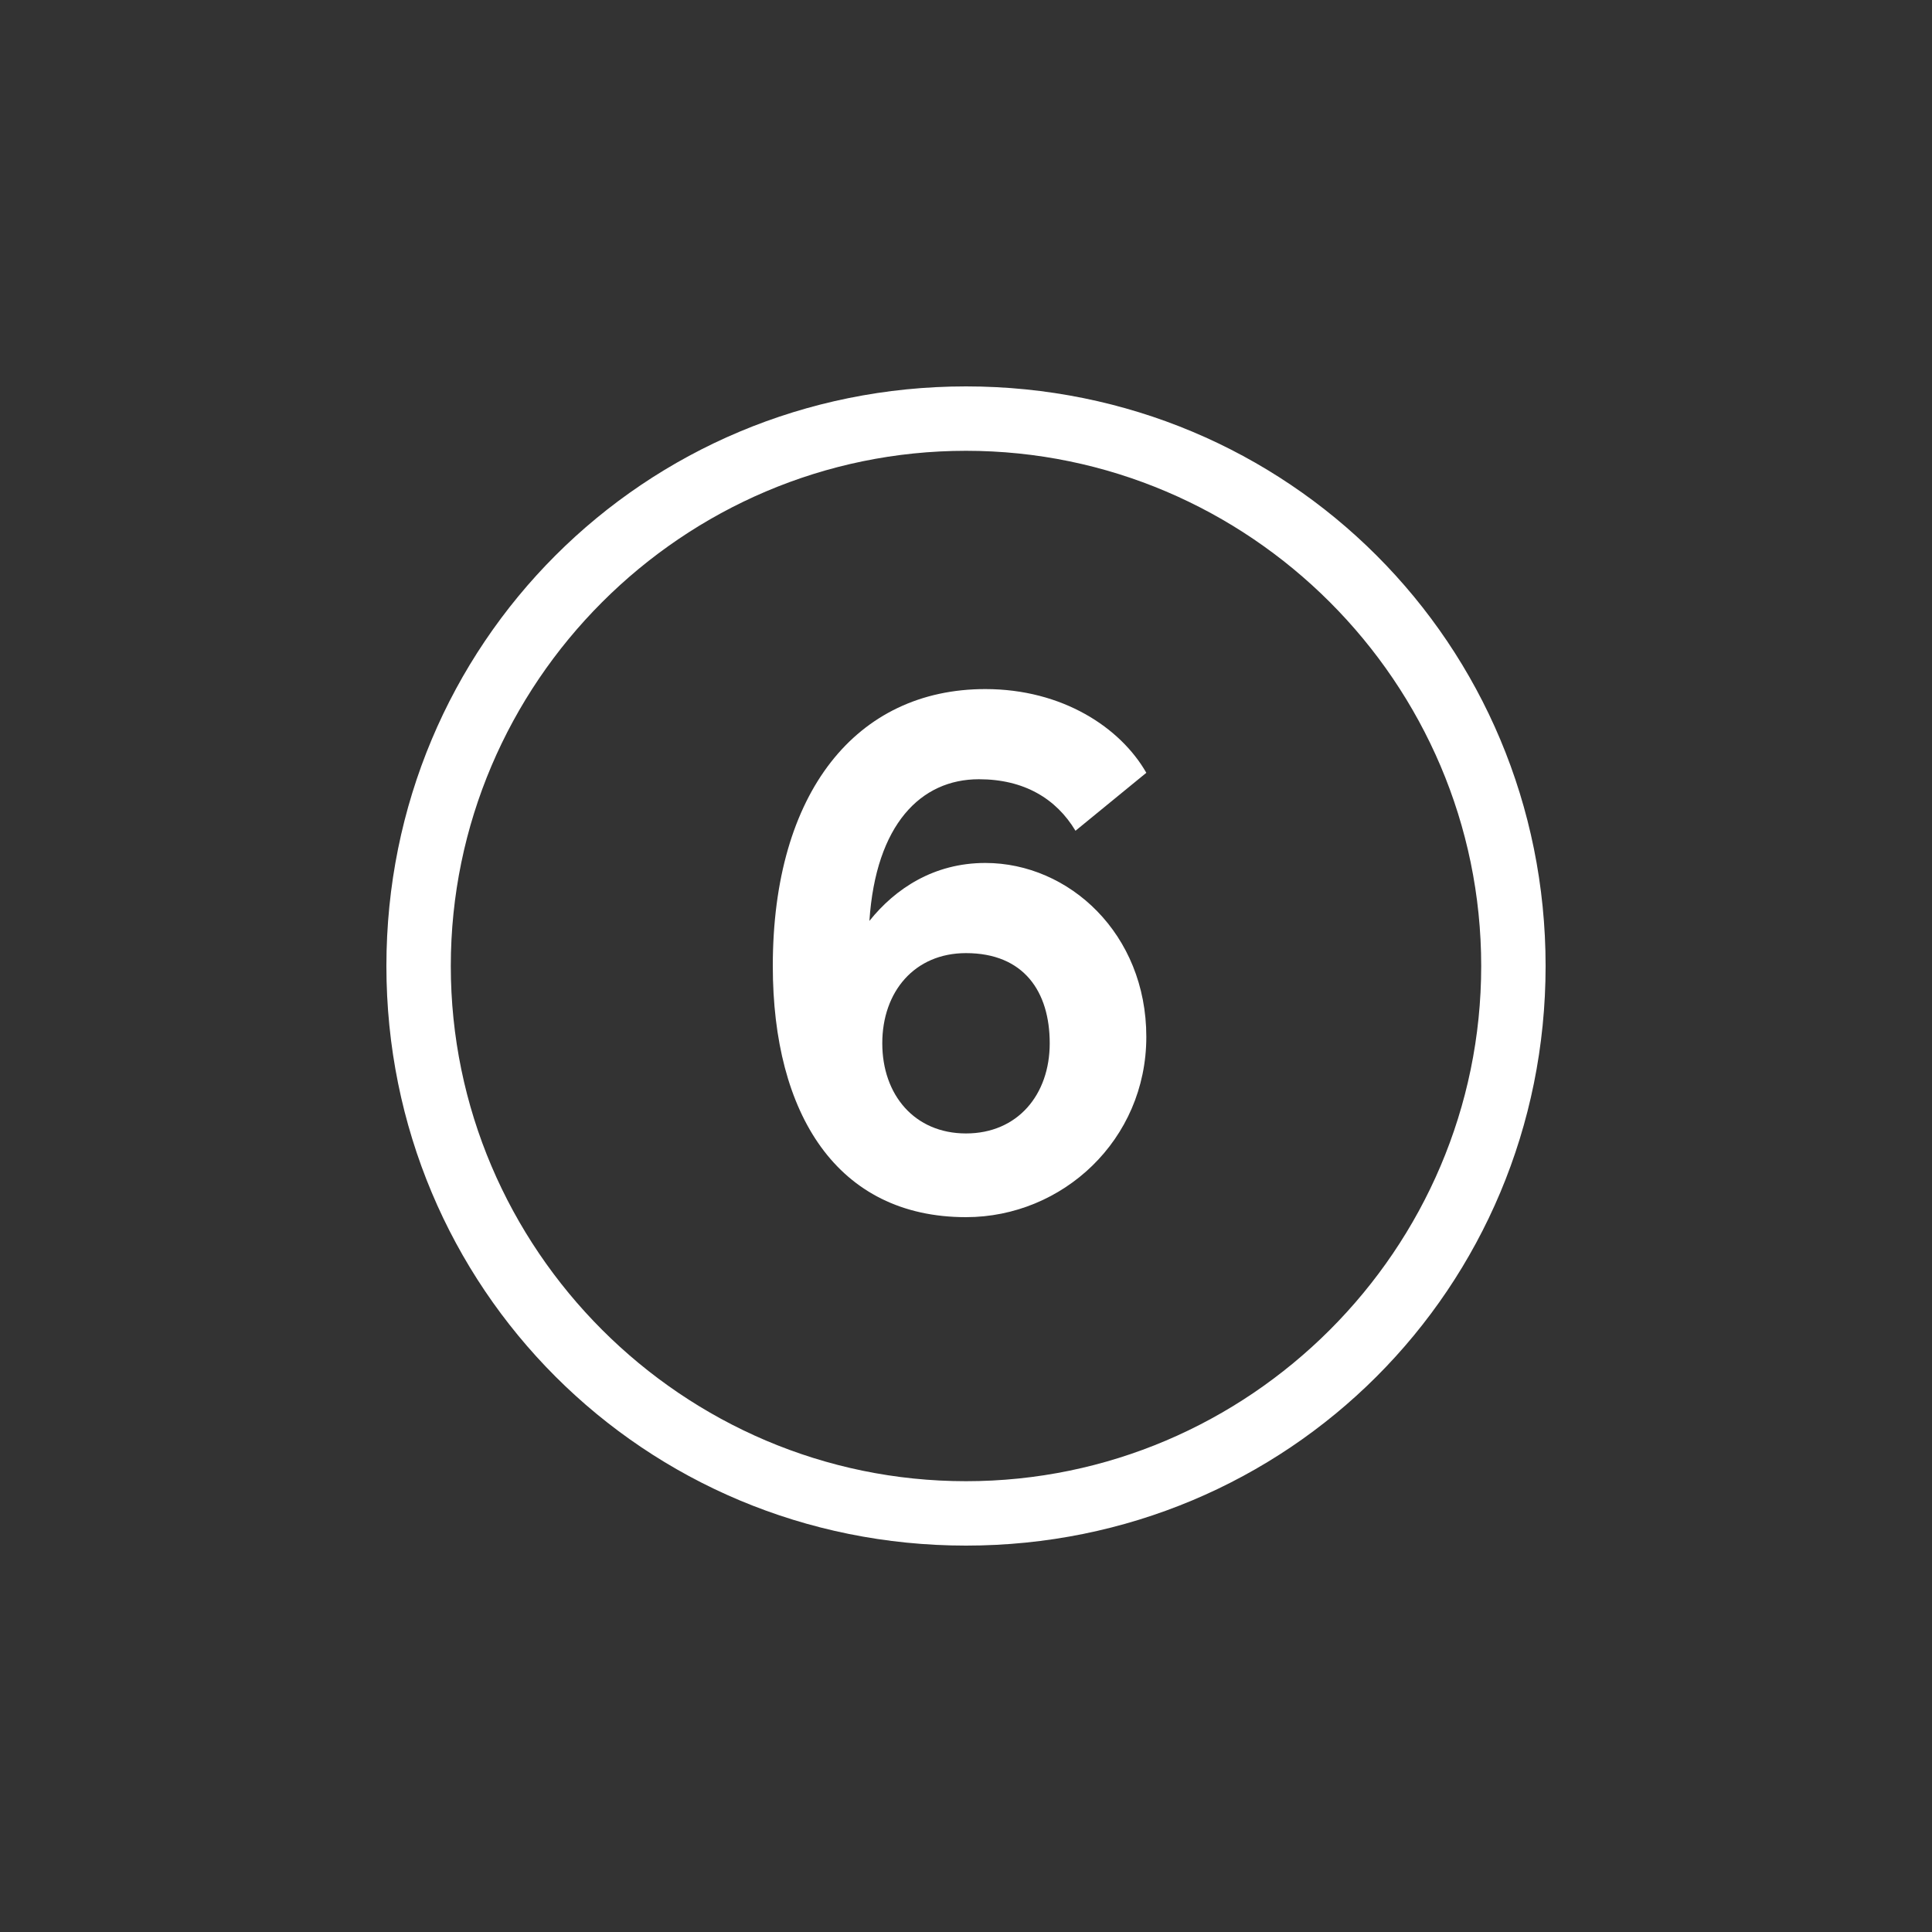 <?xml version="1.0" encoding="utf-8"?>
<!-- Generator: Adobe Illustrator 23.1.0, SVG Export Plug-In . SVG Version: 6.00 Build 0)  -->
<svg version="1.1" id="Layer_9" xmlns="http://www.w3.org/2000/svg" xmlns:xlink="http://www.w3.org/1999/xlink" x="0px" y="0px"
	 viewBox="0 0 30 30" style="enable-background:new 0 0 30 30;" xml:space="preserve">
<rect x="0" y="0" width="30" height="30" fill="#333333" stroke="none"/>
<style type="text/css">
	.icon{fill:#fff;}
</style>
<g>
	<path class="icon" d="M16.7,12.9c-0.3-0.5-0.8-0.8-1.5-0.8c-0.9,0-1.6,0.7-1.7,2.2c0.4-0.5,1-0.9,1.8-0.9c1.3,0,2.5,1.1,2.5,2.7
		c0,1.6-1.3,2.8-2.8,2.8c-2,0-3-1.6-3-3.9c0-2.7,1.3-4.3,3.3-4.3c1.2,0,2.1,0.6,2.5,1.3L16.7,12.9z M15,17.6c0.8,0,1.3-0.6,1.3-1.4
		s-0.4-1.4-1.3-1.4c-0.8,0-1.3,0.6-1.3,1.4S14.2,17.6,15,17.6z"/>
</g>
<path class="icon" d="M15,7c4.4,0,8,3.6,8,8s-3.6,8-8,8s-8-3.6-8-8S10.6,7,15,7 M15,6c-5,0-9,4-9,9s4,9,9,9s9-4,9-9S20,6,15,6L15,6z"/>
</svg>
